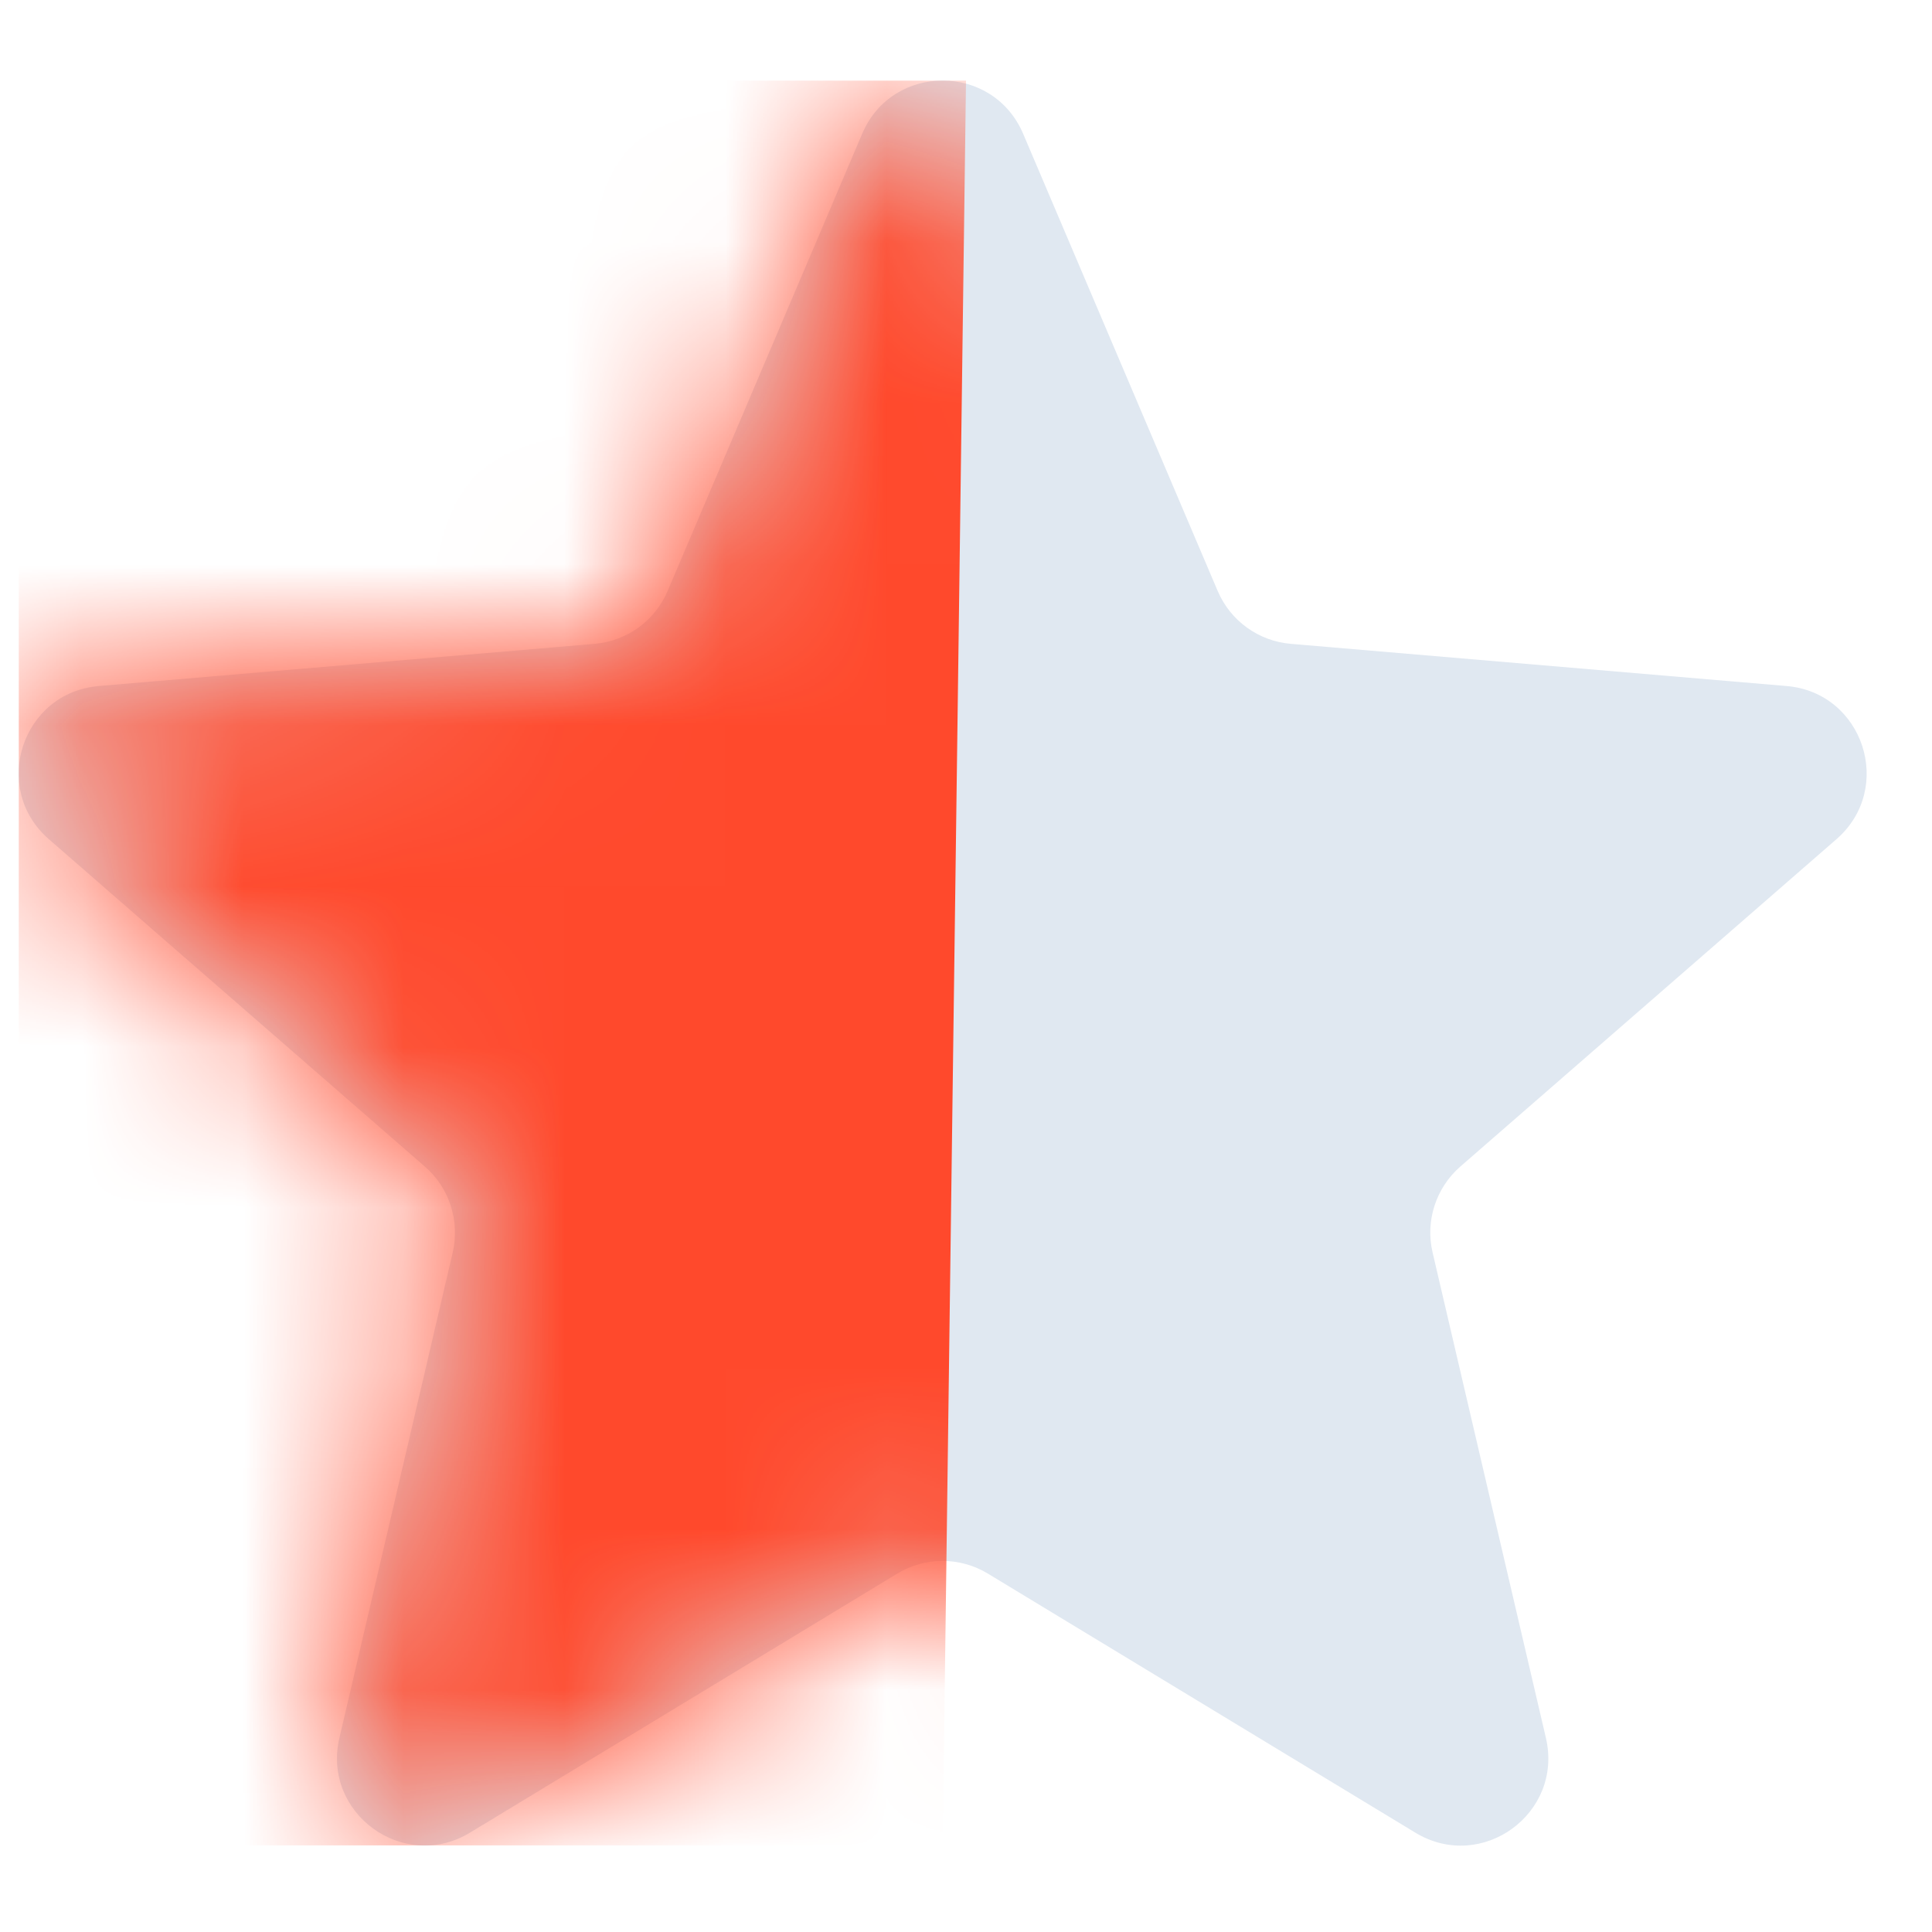 <svg width="12" height="12" viewBox="0 0 12 12" fill="none" xmlns="http://www.w3.org/2000/svg">
<g clip-path="url(#clip0_5076_8847)">
<path d="M6.136 9.774C5.963 9.669 5.746 9.669 5.573 9.774L2.919 11.383C2.507 11.632 1.999 11.263 2.108 10.795L2.812 7.779C2.857 7.583 2.791 7.378 2.639 7.246L0.303 5.212C-0.059 4.896 0.136 4.301 0.614 4.261L3.693 3.999C3.893 3.982 4.068 3.856 4.147 3.67L5.355 0.831C5.542 0.39 6.167 0.39 6.355 0.831L7.563 3.67C7.642 3.856 7.817 3.982 8.017 3.999L11.096 4.261C11.574 4.301 11.769 4.896 11.407 5.212L9.07 7.246C8.919 7.378 8.852 7.583 8.898 7.779L9.602 10.795C9.711 11.264 9.203 11.633 8.791 11.383L6.136 9.774Z" fill="#E0E8F1"/>
<mask id="mask0_5076_8847" style="mask-type:alpha" maskUnits="userSpaceOnUse" x="0" y="0" width="12" height="12">
<path d="M6.136 9.774C5.963 9.669 5.746 9.669 5.573 9.774L2.919 11.383C2.507 11.632 1.999 11.263 2.108 10.795L2.812 7.779C2.857 7.583 2.791 7.378 2.639 7.246L0.303 5.212C-0.059 4.896 0.136 4.301 0.614 4.261L3.693 3.999C3.893 3.982 4.068 3.856 4.147 3.67L5.355 0.831C5.542 0.39 6.167 0.39 6.355 0.831L7.563 3.67C7.642 3.856 7.817 3.982 8.017 3.999L11.096 4.261C11.574 4.301 11.769 4.896 11.407 5.212L9.07 7.246C8.919 7.378 8.852 7.583 8.898 7.779L9.602 10.795C9.711 11.264 9.203 11.633 8.791 11.383L6.136 9.774Z" fill="#E0E8F1"/>
</mask>
<g mask="url(#mask0_5076_8847)">
<path d="M0.116 0.5H6L5.855 11.462H0.116V0.5Z" fill="#FF492C"/>
</g>
</g>
<defs>
<clipPath id="clip0_5076_8847">
<rect width="11.478" height="11" fill="white" transform="translate(0.116 0.5)"/>
</clipPath>
</defs>
</svg>

